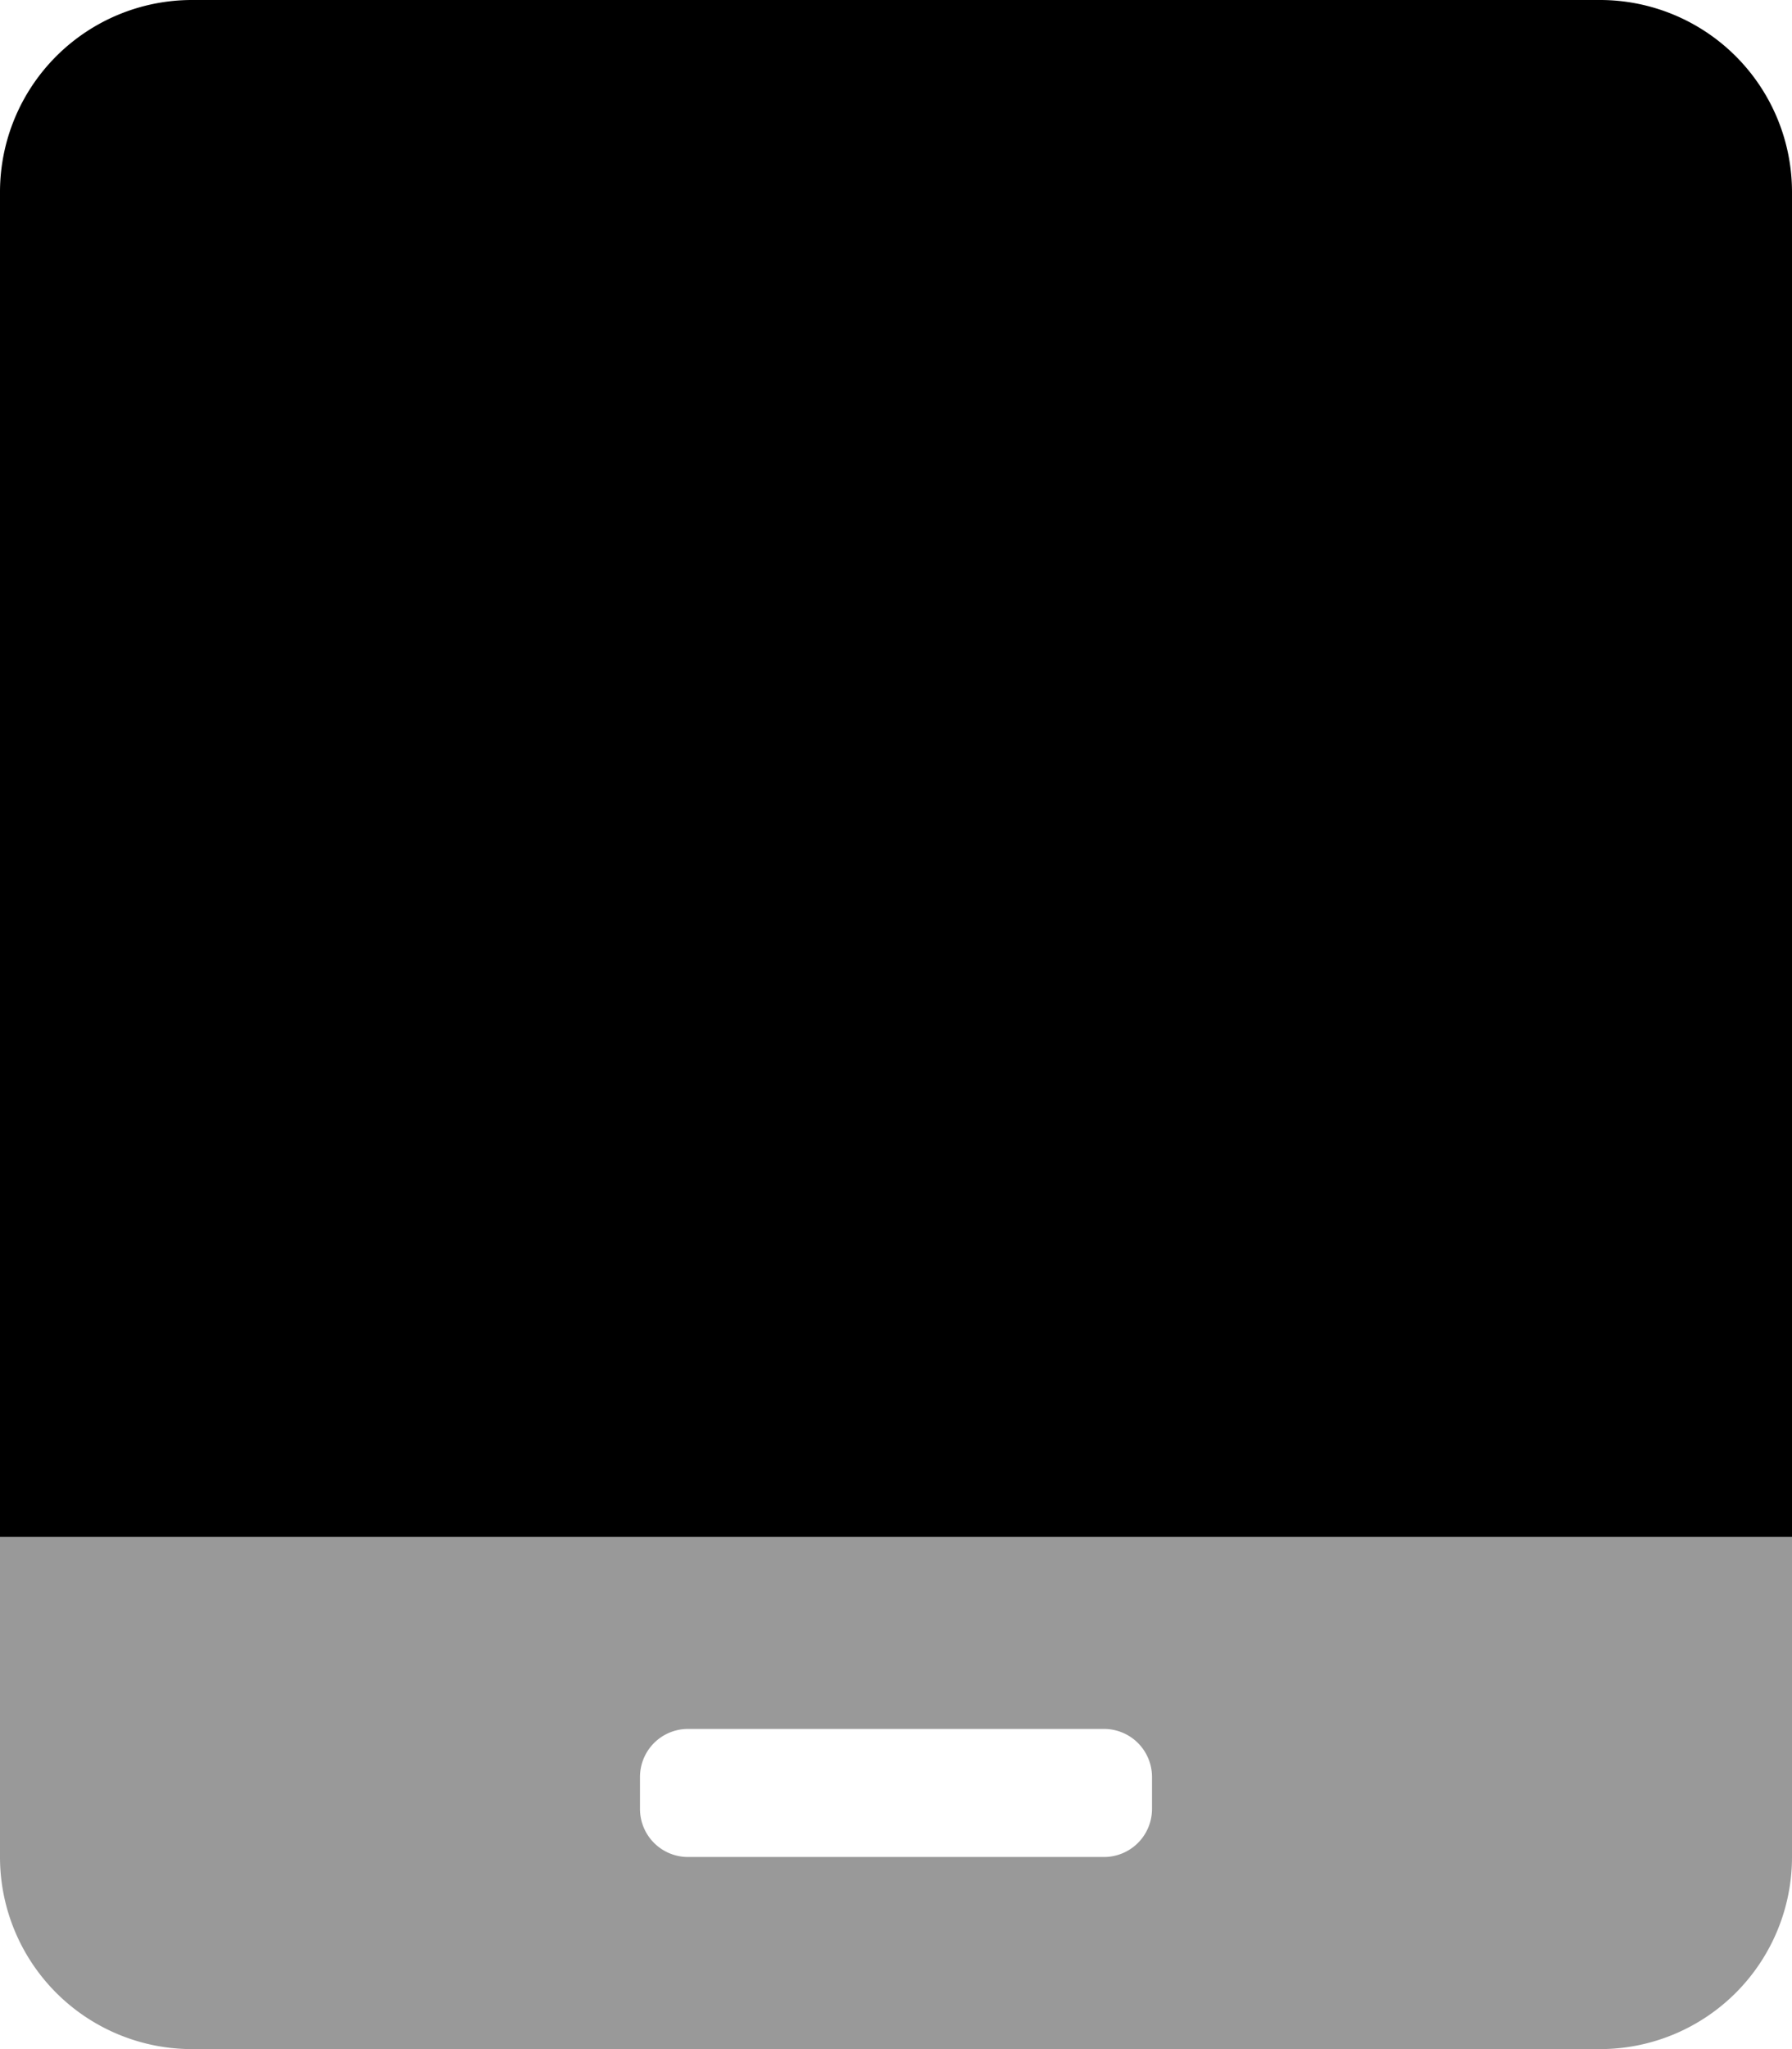 <svg xmlns="http://www.w3.org/2000/svg" viewBox="0 0 448 512"><defs><style>.fa-secondary{opacity:.4}</style></defs><path d="M0 384v80a48 48 0 0 0 48 48h352a48 48 0 0 0 48-48v-80zm288 68a12 12 0 0 1-12 12H172a12 12 0 0 1-12-12v-8a12 12 0 0 1 12-12h104a12 12 0 0 1 12 12z" class="fa-secondary"/><path d="M0 384V48A48 48 0 0 1 48 0h352a48 48 0 0 1 48 48v336z" class="fa-primary"/></svg>